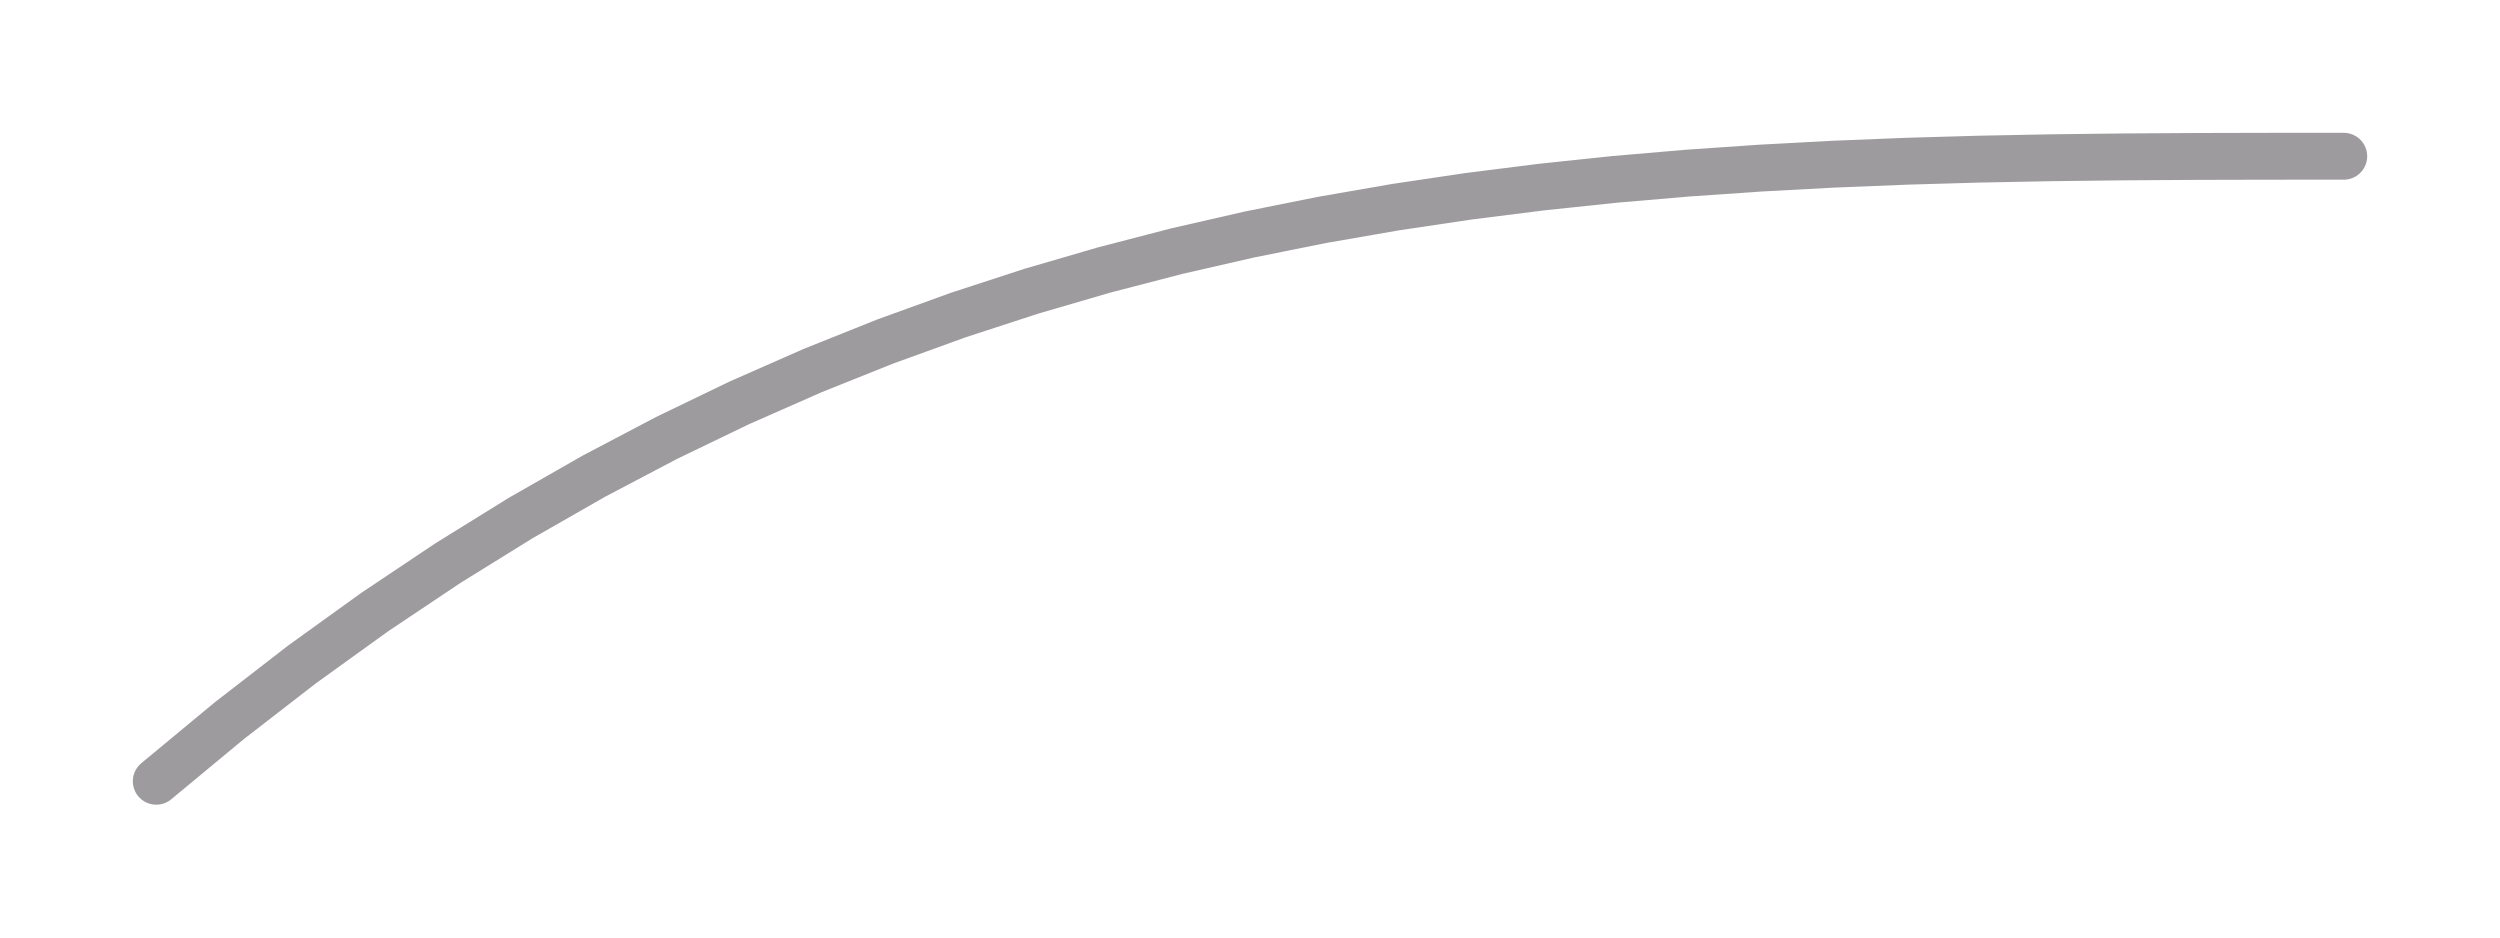 <svg width="160" height="60" xmlns="http://www.w3.org/2000/svg" viewBox="0 0 160 60">
  <!--
  PHP Easing Functions
  Author: Simon André <smn.andre@gmail.com>
  https://github.com/smnandre/easing-functions
  Licence: MIT
  -->
  <title>PHP easeOut Cubic function</title>
  <polyline fill="none" stroke="#9d9b9e" stroke-width="3" stroke-linecap="round" points="10,50 14.667,46.132 19.333,42.521 24,39.16 28.667,36.039 33.333,33.148 38,30.48 42.667,28.025 47.333,25.775 52,23.72 56.667,21.852 61.333,20.161 66,18.64 70.667,17.279 75.333,16.068 80,15 84.667,14.065 89.333,13.255 94,12.56 98.667,11.972 103.333,11.481 108,11.08 112.667,10.759 117.333,10.508 122,10.32 126.667,10.185 131.333,10.095 136,10.04 140.667,10.012 145.333,10.001 150,10 "/>
</svg>